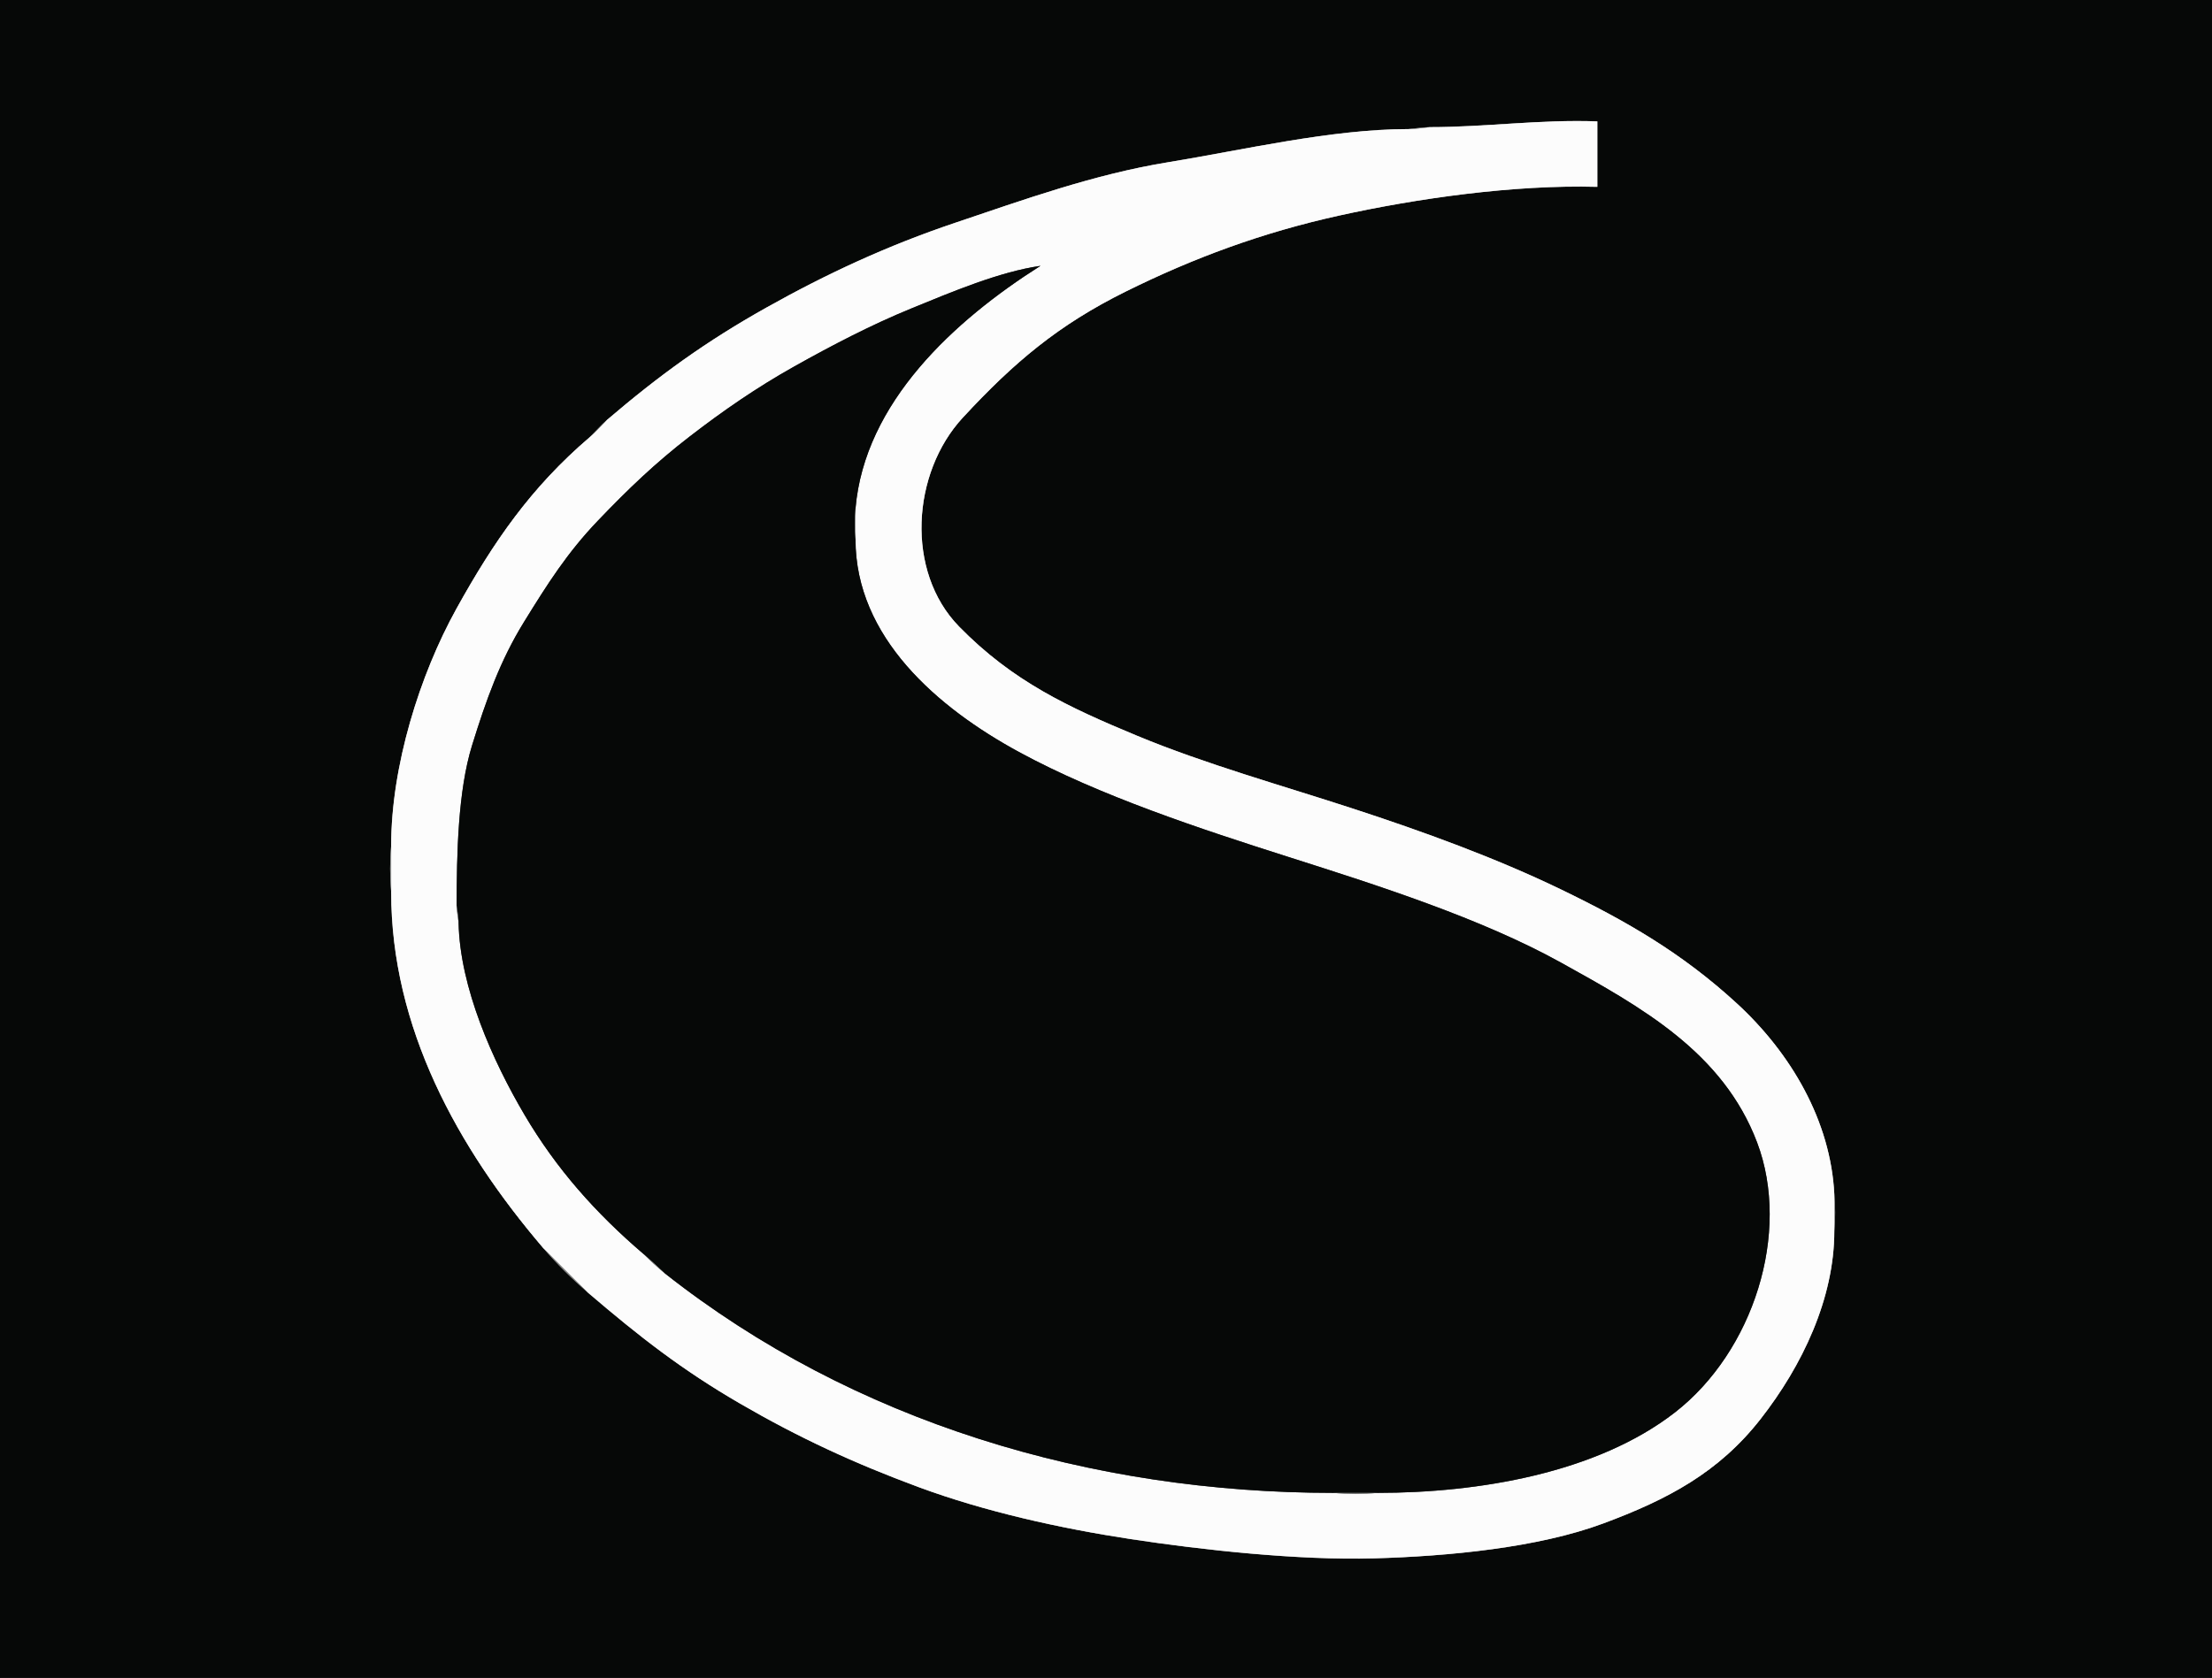 <?xml version="1.0" encoding="UTF-8"?>
<svg data-bbox="0 0 1148 871" height="871" width="1148" viewBox="0 0 1148 871" xmlns="http://www.w3.org/2000/svg" data-type="ugc">
    <rect x="0" y="0" width="1148" height="871" fill="#333333" stroke="none"/>
    <g>
        <path d="M0 871h1148V0H0v871m952-251c.58 5.98.57 13.09 0 19 0 35.15-16.65 70.01-38.3 97.7-21.65 27.68-48.07 41.72-81.77 54.23C798.22 803.44 751.96 807.91 713 809s-88.71-4.3-126.02-9.98c-37.31-5.67-76.19-14.43-110.06-26.94-33.86-12.52-62.53-25.85-92.67-43.33-30.14-17.49-52.22-34.65-78.5-57.5-8.83-7.15-16.89-15.22-23.75-23.25-44.7-52.31-79-114.62-79-185-.73-7.55-.72-16.52 0-24 0-41.19 14.76-88.55 33.92-123.08S275.41 253.14 306 227c2.99-2.99 5.81-6.27 9-9 27.23-23.27 51.37-40.73 82.7-58.3 31.32-17.58 62.84-32.2 97.97-44.03 35.14-11.83 72.26-25.23 110.55-31.45C644.52 78 690.8 67 731 67c3.08-.3 7.25-1 11-1 28.98 0 57.67-4.09 87-3v34c-43.38-1.21-94.14 6.1-134.07 14.93-39.93 8.82-75.51 22-110.61 39.39s-57.99 36.74-84.57 65.43c-26.58 28.7-29.94 79.9-2 108.5 27.94 28.59 57.01 41.99 92.33 56.67 35.31 14.69 75.87 26 112.14 37.86 36.27 11.85 73.99 25.53 108.01 41.99s62.75 33.03 91.02 58.98S950.1 581.9 952 620Z" fill="none" stroke-width=".3" stroke="#060807"/>
        <path d="M742 66c-3.08.3-7.25 1-11 1-40.2 0-86.48 11-124.78 17.22-38.29 6.22-75.41 19.62-110.55 31.45-35.13 11.83-66.65 26.45-97.97 44.03-31.33 17.57-55.47 35.03-82.7 58.3-2.99 2.99-5.81 6.27-9 9-30.59 26.14-49.92 54.39-69.08 88.92S203 397.81 203 439v24c0 70.38 34.3 132.69 79 185l23 23c27.03 23.1 49.11 40.26 79.25 57.75 30.14 17.48 58.81 30.81 92.67 43.33 33.87 12.51 72.75 21.27 110.06 26.94 37.31 5.68 87.06 11.07 126.02 9.98s85.22-5.56 118.93-18.07c33.7-12.51 60.12-26.55 81.77-54.23 21.65-27.69 38.3-62.55 38.3-97.7v-19c-1.9-38.1-22.48-73.3-50.75-99.25s-57-42.52-91.02-58.98-71.74-30.14-108.01-41.99c-36.27-11.86-76.83-23.17-112.14-37.86-35.32-14.68-64.39-28.08-92.33-56.67-27.94-28.6-24.58-79.8 2-108.5 26.58-28.69 49.47-48.04 84.57-65.43s70.68-30.57 110.61-39.39C734.86 103.1 785.62 95.79 829 97V63c-29.33-1.09-58.02 3-87 3M444 264v16c0 50.95 42.75 87.48 84.7 110.31 41.94 22.82 94.56 40.09 140.32 54.67 45.77 14.58 99.58 31.7 141.21 54.79s83.97 46.48 101.69 93.31-1.97 108.57-42.67 140.17C828.54 764.85 767.04 775 715 775c-7.24.7-15.83.69-23 0-125.47 0-249.11-36.72-347-114-4.02-3.17-7.43-6.43-11-10-24.91-21.29-45.27-44.23-61.77-72.23S238.67 512.72 238 479c-.3-2.48-1-5.86-1-9 0-26.43.66-59.4 7.98-83.02 7.32-23.63 14.6-44.07 26.94-64.06s22.51-36.03 38.38-52.62c15.87-16.58 29.87-29.99 47.45-43.55 17.57-13.57 35.03-25.62 54.48-36.52s39.94-21.6 60.85-30.15S518.53 141.13 540 138c-44.74 28.34-91.3 70.91-96 126Z" fill="none" stroke-width=".3" stroke="#FCFCFC"/>
        <path d="M731 67c3.75 0 7.92-.7 11-1-3.75 0-7.92.7-11 1Z" fill="none" stroke-width=".3" stroke="#797B7A"/>
        <path d="M237 470c.23 2.4.94 5.94 1 9 .67 33.72 17.73 71.77 34.23 99.77S309.09 629.71 334 651c3.84 3.29 7.38 6.66 11 10 97.89 77.28 221.53 114 347 114h23c52.04 0 113.54-10.15 154.25-41.75 40.7-31.6 60.39-93.34 42.67-140.17s-60.06-70.22-101.69-93.31-95.44-40.21-141.21-54.79c-45.76-14.58-98.38-31.85-140.32-54.67C486.75 367.48 444 330.95 444 280c-.49-5.04-.48-11.03 0-16 4.7-55.09 51.26-97.66 96-126-21.47 3.13-46.01 13.53-66.92 22.08s-41.4 19.25-60.85 30.15-36.91 22.95-54.48 36.52c-17.58 13.56-31.58 26.97-47.45 43.55-15.87 16.59-26.04 32.63-38.38 52.62s-19.62 40.43-26.94 64.06C237.66 410.6 237 443.57 237 470Z" fill="none" stroke-width=".3" stroke="#060807"/>
        <path d="M306 227c3.19-2.73 6.01-6.01 9-9-3.19 2.73-6.01 6.01-9 9Z" fill="none" stroke-width=".3" stroke="#818281"/>
        <path d="M444 280v-16c-.48 4.97-.49 10.96 0 16Z" fill="none" stroke-width=".3" stroke="#959696"/>
        <path d="M203 463v-24c-.72 7.48-.73 16.45 0 24Z" fill="none" stroke-width=".3" stroke="#919392"/>
        <path d="M238 479c-.06-3.06-.77-6.6-1-9 0 3.14.7 6.52 1 9Z" fill="none" stroke-width=".3" stroke="#7E7F7F"/>
        <path d="M952 639c.57-5.91.58-13.02 0-19z" fill="none" stroke-width=".3" stroke="#919292"/>
        <path d="m305 671-23-23c6.86 8.03 14.92 16.1 23 23Z" fill="none" stroke-width=".3" stroke="#848584"/>
        <path d="M345 661c-3.62-3.34-7.16-6.71-11-10 3.57 3.57 6.98 6.83 11 10Z" fill="none" stroke-width=".3" stroke="#858686"/>
        <path d="M715 775h-23c7.17.69 15.76.7 23 0Z" fill="none" stroke-width=".3" stroke="#757675"/>
        <path d="M0 871h1148V0H0v871m952-251c.58 5.98.57 13.09 0 19 0 35.15-16.65 70.01-38.3 97.7-21.65 27.68-48.07 41.72-81.77 54.23C798.22 803.44 751.96 807.91 713 809s-88.71-4.3-126.02-9.98c-37.31-5.67-76.19-14.43-110.06-26.94-33.86-12.52-62.53-25.85-92.67-43.33-30.14-17.49-52.22-34.65-78.5-57.5-8.83-7.15-16.89-15.22-23.75-23.25-44.7-52.31-79-114.62-79-185-.73-7.55-.72-16.52 0-24 0-41.19 14.76-88.55 33.92-123.08S275.41 253.14 306 227c2.99-2.99 5.81-6.27 9-9 27.23-23.27 51.37-40.73 82.7-58.3 31.32-17.58 62.84-32.2 97.97-44.03 35.14-11.83 72.26-25.23 110.55-31.45C644.52 78 690.8 67 731 67c3.08-.3 7.25-1 11-1 28.98 0 57.67-4.09 87-3v34c-43.38-1.21-94.14 6.1-134.07 14.93-39.93 8.82-75.51 22-110.61 39.39s-57.99 36.74-84.57 65.43c-26.58 28.7-29.94 79.9-2 108.5 27.94 28.59 57.01 41.99 92.33 56.67 35.31 14.69 75.87 26 112.14 37.86 36.27 11.85 73.99 25.53 108.01 41.99s62.75 33.03 91.02 58.98S950.1 581.9 952 620Z" fill="#060807" stroke="None"/>
        <path d="M742 66c-3.08.3-7.25 1-11 1-40.2 0-86.48 11-124.78 17.22-38.29 6.22-75.41 19.62-110.55 31.45-35.13 11.83-66.65 26.45-97.97 44.03-31.33 17.57-55.47 35.03-82.7 58.3-2.99 2.99-5.81 6.27-9 9-30.59 26.14-49.92 54.39-69.08 88.92S203 397.81 203 439v24c0 70.38 34.3 132.69 79 185l23 23c27.03 23.1 49.11 40.26 79.25 57.75 30.14 17.48 58.81 30.81 92.67 43.33 33.87 12.51 72.75 21.27 110.06 26.94 37.31 5.68 87.06 11.07 126.02 9.98s85.22-5.56 118.93-18.07c33.7-12.51 60.12-26.55 81.77-54.23 21.65-27.69 38.3-62.55 38.3-97.7v-19c-1.9-38.1-22.48-73.3-50.75-99.25s-57-42.52-91.02-58.98-71.74-30.14-108.01-41.99c-36.27-11.86-76.83-23.17-112.14-37.86-35.32-14.68-64.39-28.08-92.33-56.67-27.94-28.6-24.58-79.8 2-108.5 26.58-28.69 49.47-48.04 84.57-65.43s70.68-30.57 110.61-39.39C734.86 103.1 785.62 95.79 829 97V63c-29.33-1.09-58.02 3-87 3M444 264v16c0 50.95 42.75 87.48 84.7 110.31 41.94 22.82 94.56 40.09 140.32 54.67 45.77 14.58 99.58 31.7 141.21 54.79s83.97 46.48 101.69 93.31-1.97 108.57-42.67 140.17C828.54 764.85 767.04 775 715 775c-7.24.7-15.83.69-23 0-125.47 0-249.11-36.72-347-114-4.02-3.17-7.43-6.43-11-10-24.91-21.29-45.27-44.23-61.77-72.23S238.67 512.72 238 479c-.3-2.48-1-5.86-1-9 0-26.43.66-59.4 7.98-83.02 7.32-23.63 14.6-44.07 26.94-64.06s22.51-36.03 38.38-52.62c15.87-16.58 29.87-29.99 47.45-43.55 17.57-13.57 35.03-25.62 54.48-36.52s39.94-21.6 60.85-30.15S518.53 141.13 540 138c-44.74 28.34-91.3 70.91-96 126Z" fill="#FCFCFC" stroke="None"/>
        <path d="M731 67c3.75 0 7.92-.7 11-1-3.75 0-7.92.7-11 1Z" fill="#797B7A" stroke="None"/>
        <path d="M237 470c.23 2.4.94 5.94 1 9 .67 33.72 17.73 71.77 34.23 99.77S309.09 629.71 334 651c3.84 3.29 7.38 6.66 11 10 97.89 77.28 221.53 114 347 114h23c52.04 0 113.54-10.15 154.25-41.75 40.7-31.6 60.39-93.34 42.67-140.17s-60.06-70.22-101.69-93.31-95.44-40.21-141.21-54.79c-45.76-14.58-98.38-31.85-140.32-54.67C486.75 367.48 444 330.95 444 280c-.49-5.04-.48-11.03 0-16 4.7-55.09 51.26-97.66 96-126-21.47 3.13-46.01 13.53-66.92 22.08s-41.4 19.25-60.85 30.15-36.91 22.95-54.48 36.52c-17.58 13.56-31.58 26.97-47.45 43.55-15.87 16.59-26.04 32.63-38.38 52.62s-19.62 40.43-26.94 64.06C237.66 410.6 237 443.57 237 470Z" fill="#060807" stroke="None"/>
        <path d="M306 227c3.19-2.73 6.01-6.01 9-9-3.19 2.73-6.01 6.01-9 9Z" fill="#818281" stroke="None"/>
        <path d="M444 280v-16c-.48 4.97-.49 10.96 0 16Z" fill="#959696" stroke="None"/>
        <path d="M203 463v-24c-.72 7.48-.73 16.45 0 24Z" fill="#919392" stroke="None"/>
        <path d="M238 479c-.06-3.06-.77-6.6-1-9 0 3.14.7 6.52 1 9Z" fill="#7E7F7F" stroke="None"/>
        <path d="M952 639c.57-5.91.58-13.02 0-19z" fill="#919292" stroke="None"/>
        <path d="m305 671-23-23c6.86 8.03 14.92 16.1 23 23Z" fill="#848584" stroke="None"/>
        <path d="M345 661c-3.62-3.34-7.16-6.71-11-10 3.57 3.57 6.98 6.83 11 10Z" fill="#858686" stroke="None"/>
        <path d="M715 775h-23c7.17.69 15.76.7 23 0Z" fill="#757675" stroke="None"/>
    </g>
</svg>
